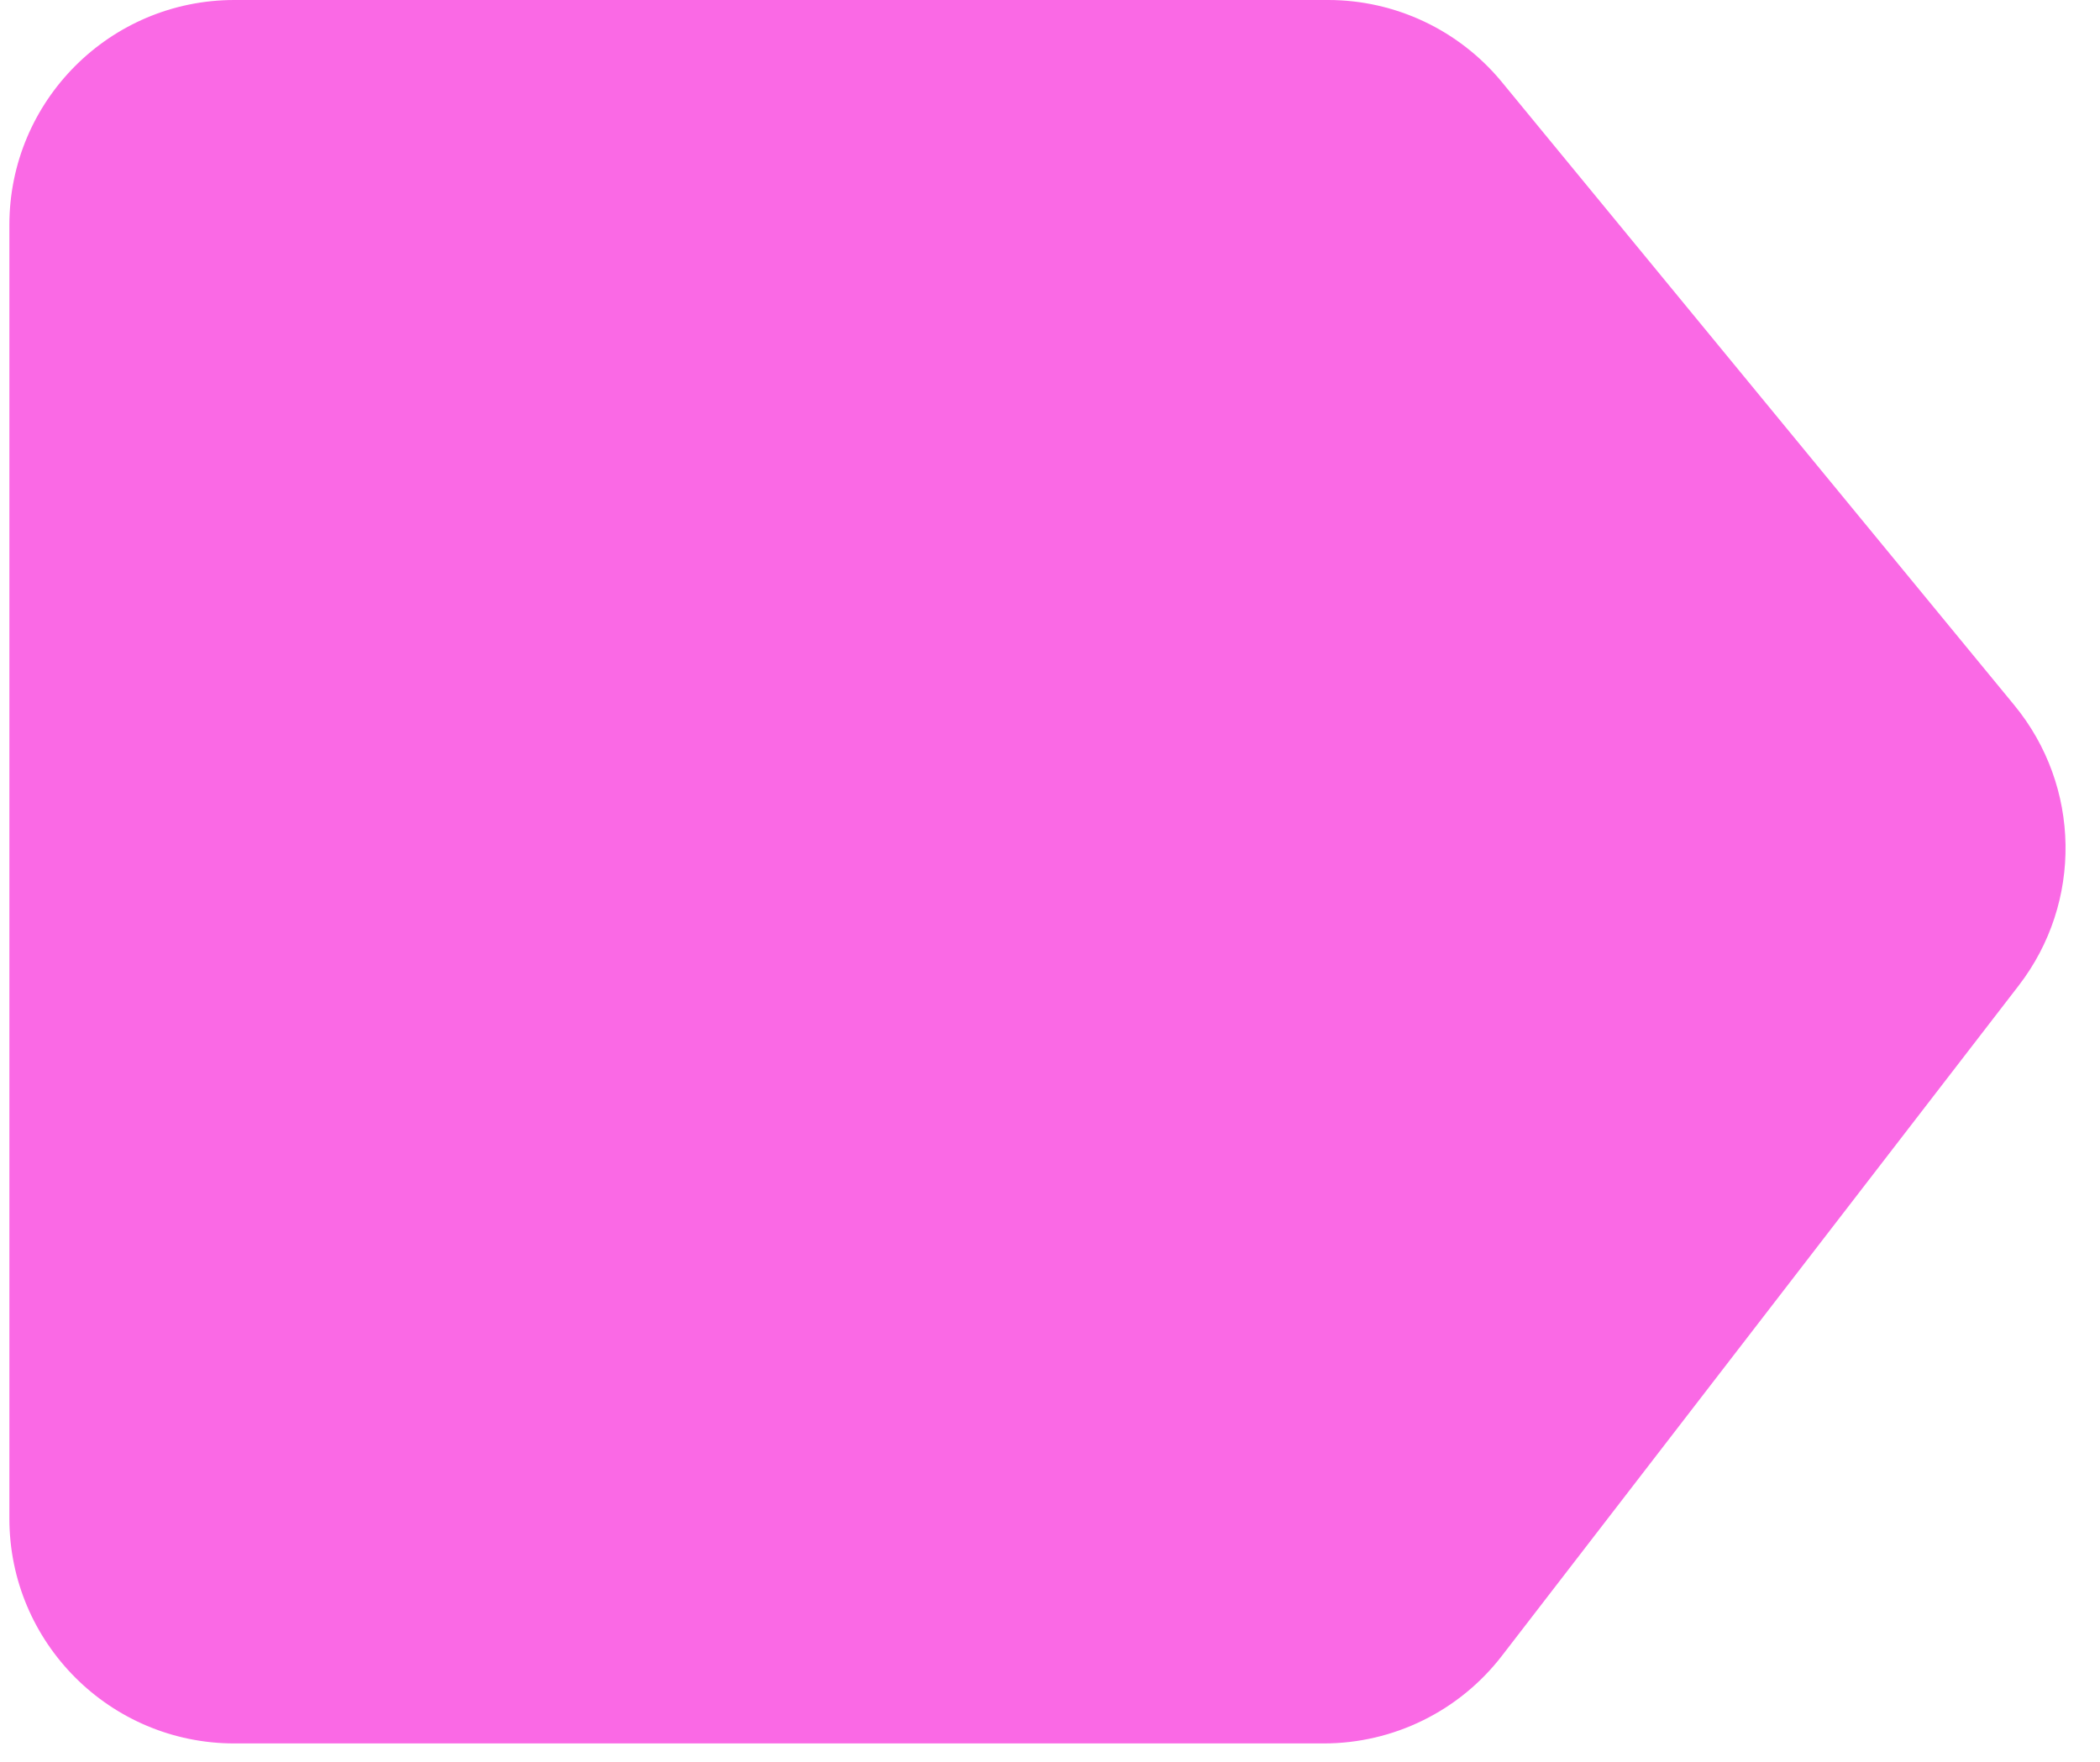 <svg width="56" height="47" viewBox="0 0 56 47" fill="none" xmlns="http://www.w3.org/2000/svg">
<path d="M0.25 6C0.25 2.686 2.936 0 6.25 0H35.416C37.21 0 38.91 0.803 40.05 2.189L53.716 18.81C55.492 20.97 55.54 24.069 53.834 26.284L40.051 44.163C38.915 45.637 37.16 46.5 35.299 46.5H6.25C2.936 46.5 0.25 43.814 0.25 40.5V6Z" fill="#FA69E5"/>
</svg>
